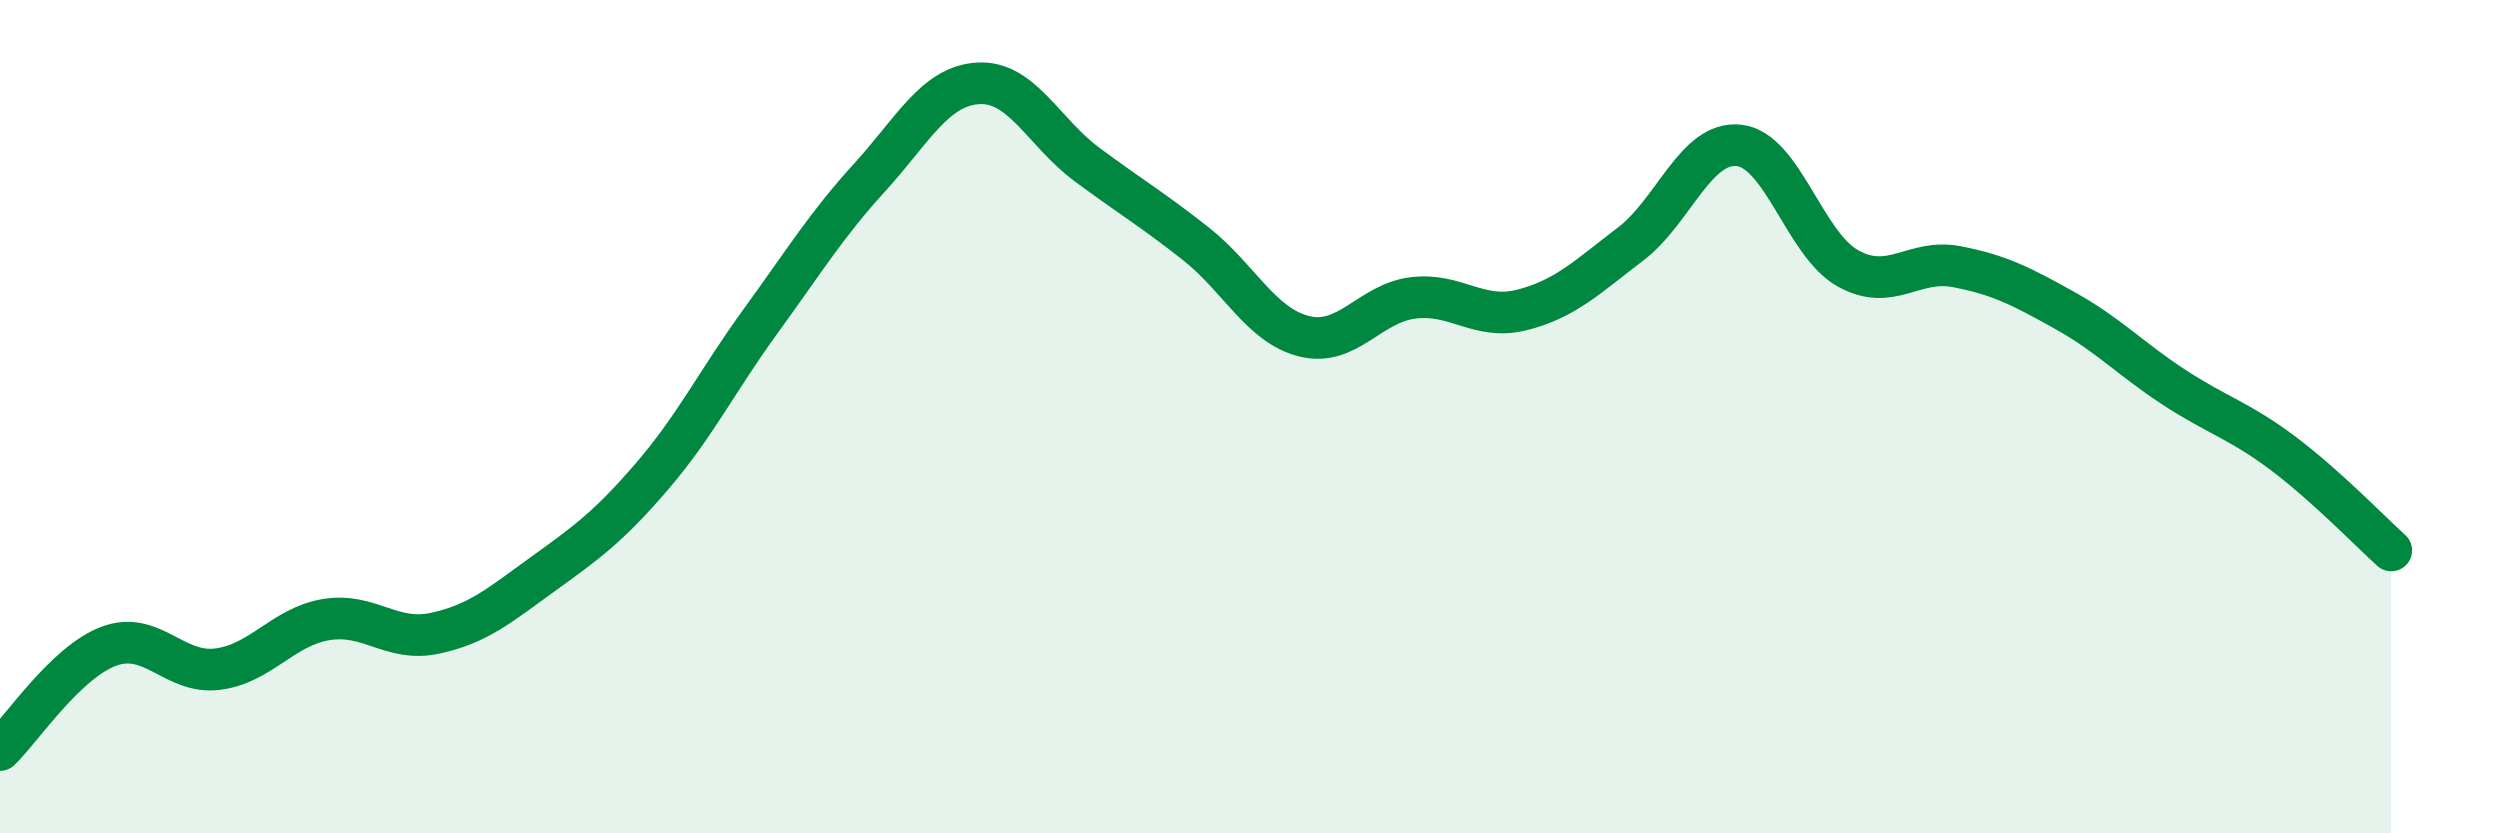 
    <svg width="60" height="20" viewBox="0 0 60 20" xmlns="http://www.w3.org/2000/svg">
      <path
        d="M 0,18 C 0.52,17.5 1.57,15.9 2.61,15.51 C 3.65,15.12 4.18,16.19 5.22,16.06 C 6.26,15.93 6.79,15.04 7.83,14.87 C 8.87,14.7 9.39,15.42 10.43,15.2 C 11.47,14.98 12,14.52 13.04,13.77 C 14.08,13.02 14.61,12.64 15.65,11.43 C 16.69,10.22 17.22,9.13 18.26,7.7 C 19.3,6.27 19.83,5.4 20.87,4.26 C 21.91,3.12 22.44,2.06 23.48,2 C 24.52,1.94 25.05,3.18 26.09,3.95 C 27.13,4.72 27.66,5.03 28.7,5.85 C 29.74,6.67 30.26,7.81 31.3,8.07 C 32.34,8.33 32.87,7.28 33.91,7.15 C 34.95,7.02 35.48,7.7 36.52,7.44 C 37.56,7.18 38.09,6.65 39.13,5.86 C 40.17,5.07 40.7,3.37 41.74,3.49 C 42.78,3.61 43.31,5.86 44.35,6.44 C 45.39,7.02 45.92,6.2 46.96,6.4 C 48,6.6 48.53,6.88 49.57,7.46 C 50.61,8.04 51.13,8.61 52.17,9.29 C 53.21,9.97 53.74,10.09 54.78,10.87 C 55.82,11.65 56.87,12.74 57.39,13.21L57.39 20L0 20Z"
        fill="#008740"
        opacity="0.1"
        stroke-linecap="round"
        stroke-linejoin="round"
      />
      <path
        d="M 0,18 C 0.52,17.5 1.57,15.9 2.61,15.51 C 3.65,15.12 4.18,16.19 5.22,16.06 C 6.26,15.93 6.79,15.04 7.83,14.87 C 8.87,14.7 9.39,15.42 10.43,15.2 C 11.47,14.98 12,14.52 13.04,13.77 C 14.08,13.02 14.61,12.64 15.65,11.43 C 16.69,10.22 17.22,9.13 18.26,7.7 C 19.3,6.27 19.83,5.4 20.87,4.26 C 21.91,3.12 22.44,2.06 23.48,2 C 24.52,1.94 25.05,3.18 26.09,3.95 C 27.13,4.72 27.66,5.03 28.7,5.85 C 29.74,6.67 30.26,7.81 31.3,8.07 C 32.34,8.33 32.87,7.28 33.91,7.15 C 34.95,7.02 35.48,7.7 36.52,7.44 C 37.56,7.18 38.09,6.65 39.13,5.86 C 40.17,5.07 40.7,3.37 41.74,3.49 C 42.78,3.61 43.31,5.86 44.35,6.44 C 45.39,7.02 45.92,6.2 46.96,6.4 C 48,6.6 48.53,6.88 49.57,7.46 C 50.61,8.04 51.13,8.61 52.17,9.29 C 53.21,9.97 53.74,10.09 54.78,10.87 C 55.82,11.65 56.87,12.74 57.39,13.21"
        stroke="#008740"
        stroke-width="1"
        fill="none"
        stroke-linecap="round"
        stroke-linejoin="round"
      />
    </svg>
  